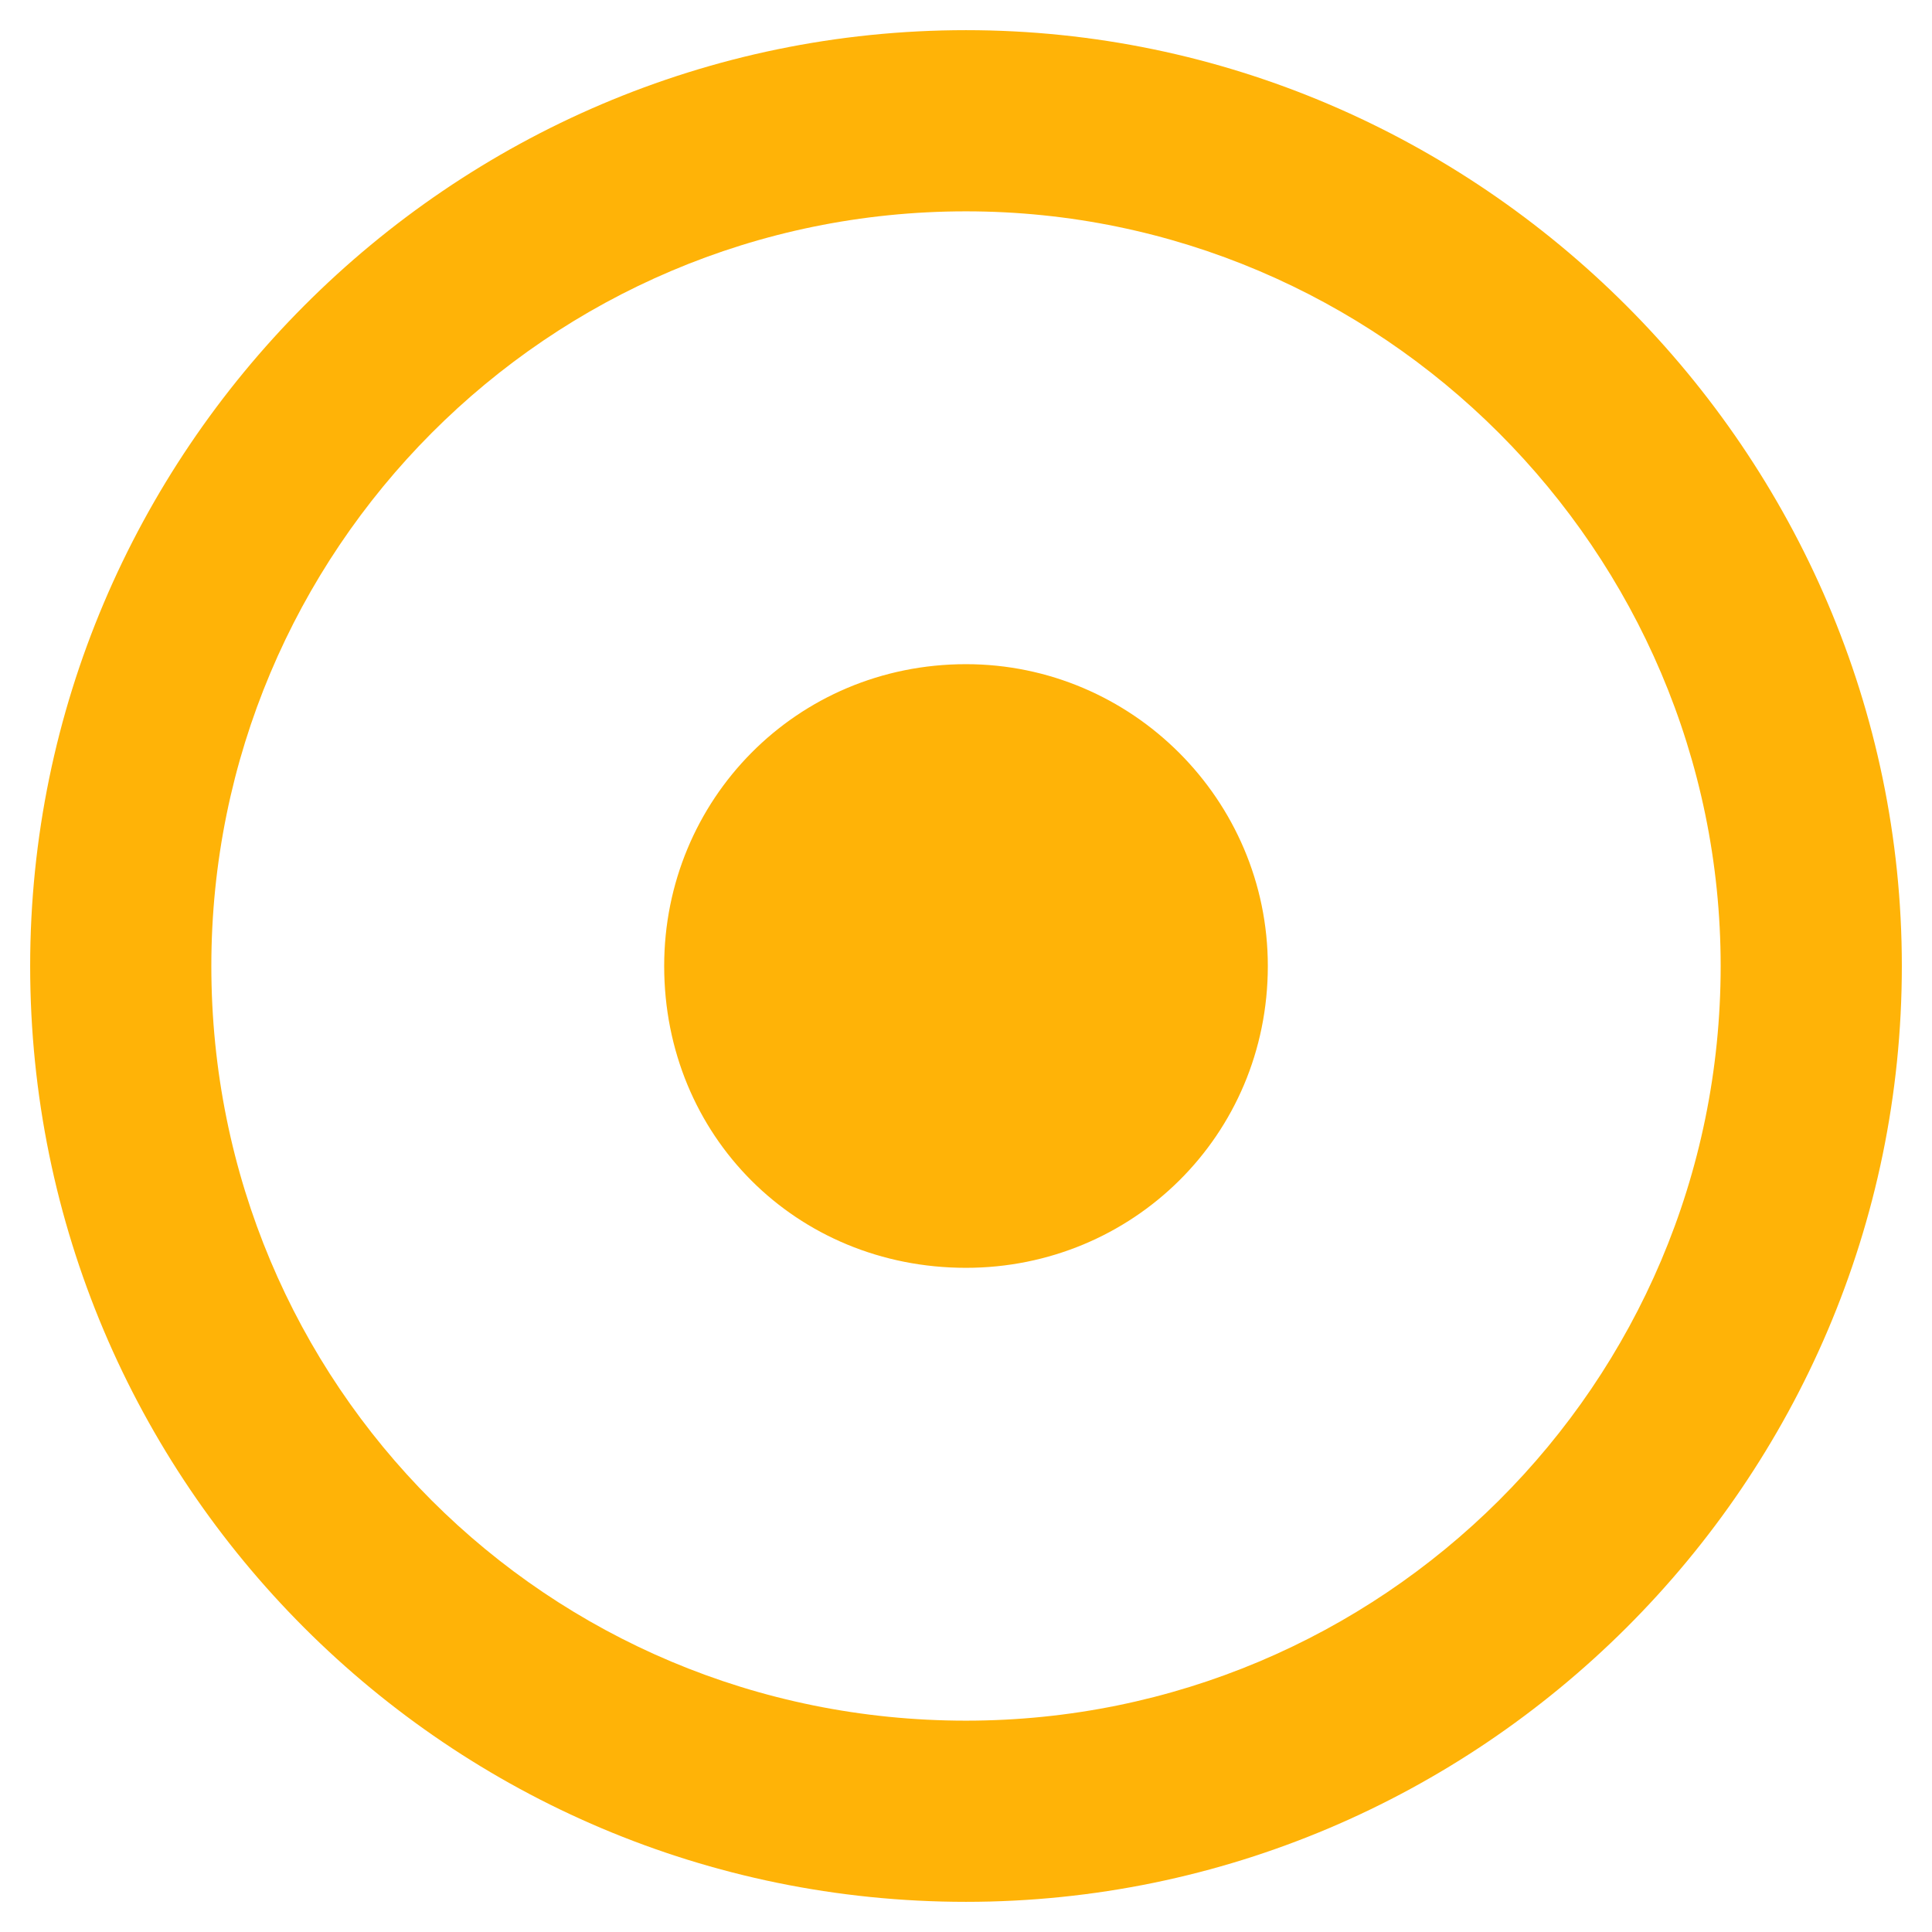 <svg width="18" height="18" viewBox="0 0 18 18" fill="none" xmlns="http://www.w3.org/2000/svg">
<path d="M9 1.969C5.098 1.969 1.969 5.133 1.969 9C1.969 12.902 5.098 16.031 9 16.031C12.867 16.031 16.031 12.902 16.031 9C16.031 5.133 12.867 1.969 9 1.969ZM9 0.281C13.781 0.281 17.719 4.219 17.719 9C17.719 13.816 13.781 17.719 9 17.719C4.184 17.719 0.281 13.816 0.281 9C0.281 4.219 4.184 0.281 9 0.281ZM9 6.188C10.547 6.188 11.812 7.453 11.812 9C11.812 10.582 10.547 11.812 9 11.812C7.418 11.812 6.188 10.582 6.188 9C6.188 7.453 7.418 6.188 9 6.188Z" fill="#FFB307"/>
</svg>
